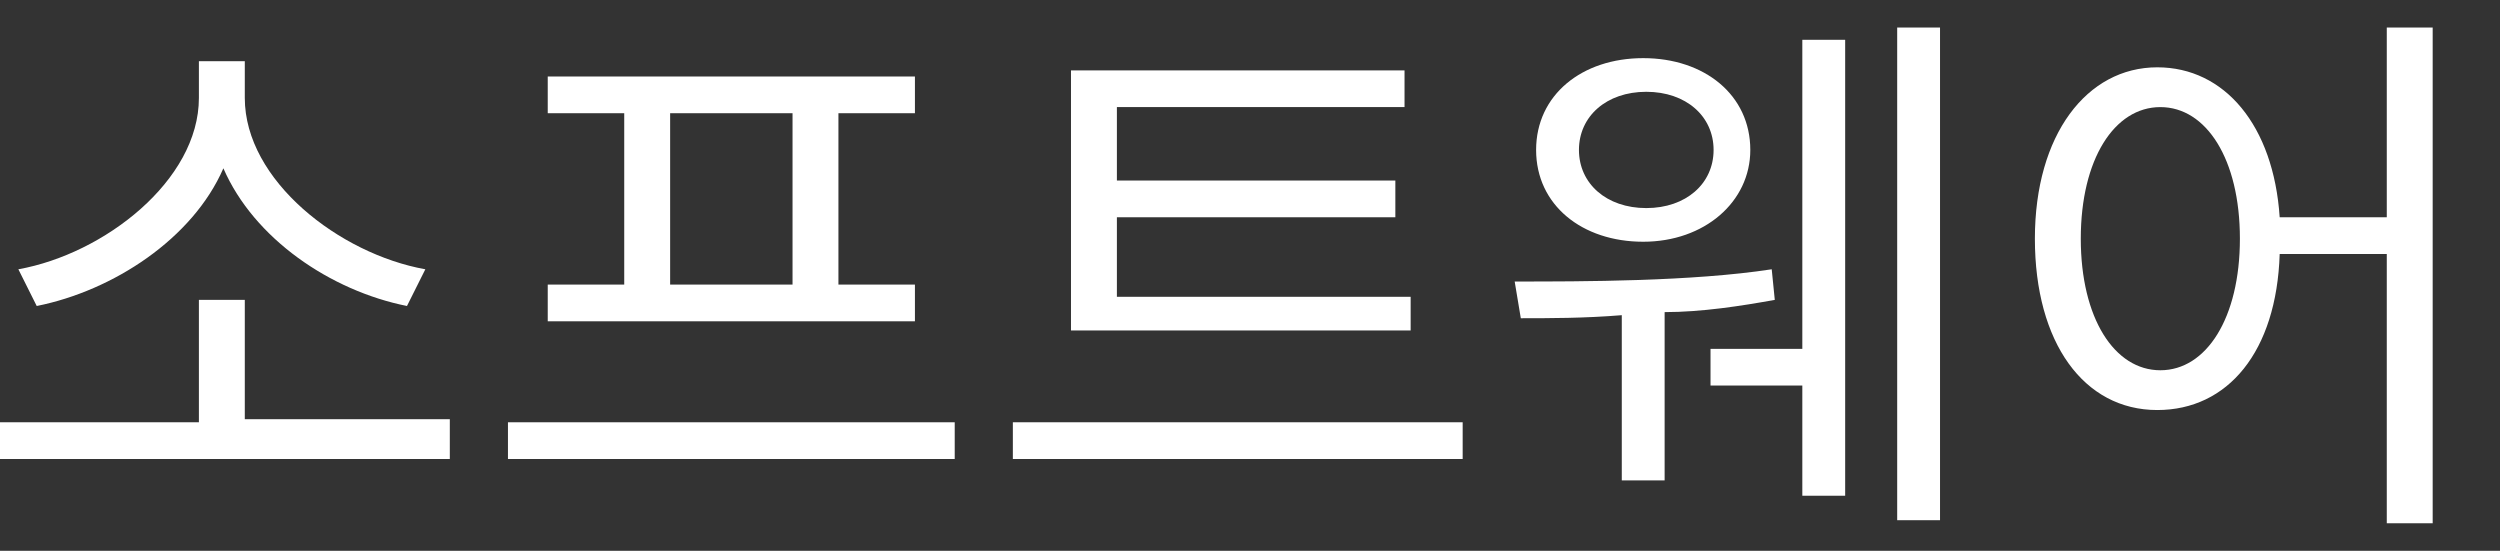 <?xml version="1.0" encoding="utf-8"?>
<!-- Generator: Adobe Illustrator 24.3.0, SVG Export Plug-In . SVG Version: 6.00 Build 0)  -->
<svg version="1.1" id="Layer_1" xmlns="http://www.w3.org/2000/svg" xmlns:xlink="http://www.w3.org/1999/xlink" x="0px" y="0px"
	 viewBox="0 0 81.7 18" style="enable-background:new 0 0 81.7 18;" xml:space="preserve">
<rect x="0" y="0" width="81.7" height="18" fill="#333333" stroke="none"/>
<style type="text/css">
	.st0{fill:#FFFFFF;}
</style>
<g>
	<g>
		<path class="st0" d="M14.7,13.7V15H0v-1.2h6.5V9.8H8v3.9H14.7z M13.3,10c-2.5-0.5-5-2.2-6-4.5c-1,2.3-3.6,4-6.1,4.5L0.6,8.8
			c2.8-0.5,5.9-2.9,5.9-5.6V2H8v1.2c0,2.7,3.1,5.1,5.9,5.6L13.3,10z"/>
		<path class="st0" d="M31.2,13.8V15H16.6v-1.2H31.2z M20.4,3.7h-2.5V2.5h12v1.2h-2.5v5.6h2.5v1.2H17.9V9.3h2.5V3.7z M25.9,3.7h-4
			v5.6h4V3.7z"/>
		<path class="st0" d="M47.8,13.8V15H33.1v-1.2H47.8z M46.1,10.8H35V2.3h10.9v1.2h-9.4v2.4h9.1v1.2h-9.1v2.6h9.6V10.8z"/>
		<path class="st0" d="M58,9.8c-1.1,0.2-2.4,0.4-3.6,0.4v5.5H53v-5.4c-1.2,0.1-2.4,0.1-3.3,0.1l-0.2-1.2c2.2,0,5.8,0,8.4-0.4L58,9.8
			z M50.2,4.9c0-1.8,1.5-3,3.5-3c2,0,3.5,1.2,3.5,3c0,1.7-1.5,3-3.5,3C51.7,7.9,50.2,6.7,50.2,4.9z M51.6,4.9c0,1.1,0.9,1.9,2.2,1.9
			s2.2-0.8,2.2-1.9c0-1.1-0.9-1.9-2.2-1.9S51.6,3.8,51.6,4.9z M58.9,1.3h1.4v14.9h-1.4v-3.6h-3v-1.2h3V1.3z M63.4,0.9v16.1h-1.4V0.9
			H63.4z"/>
		<path class="st0" d="M79.5,0.9v16.2h-1.5V8.3h-3.5c-0.1,3.2-1.7,5.1-4,5.1c-2.4,0-4-2.2-4-5.6c0-3.4,1.7-5.6,4-5.6
			c2.2,0,3.8,1.9,4,4.9h3.5V0.9H79.5z M73.2,7.8c0-2.6-1.1-4.3-2.6-4.3c-1.5,0-2.6,1.7-2.6,4.3c0,2.6,1.1,4.3,2.6,4.3
			C72.1,12.1,73.2,10.4,73.2,7.8z"/>
	</g>
</g>
</svg>
